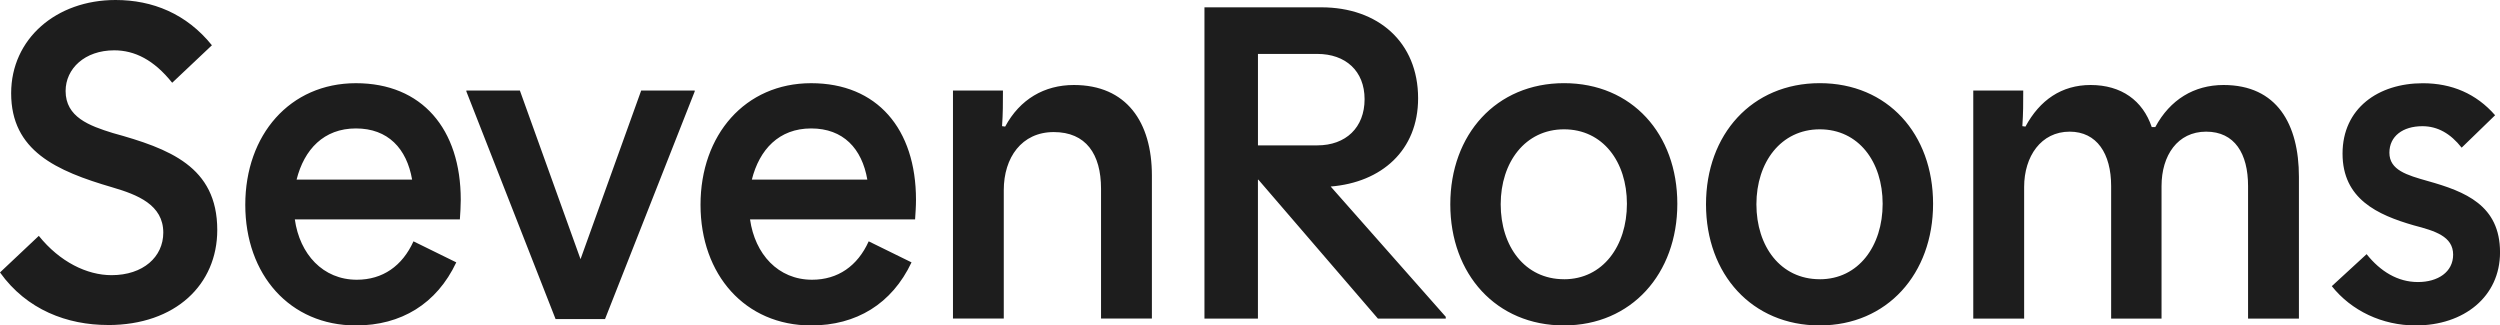 <svg width="169" height="22" viewBox="0 0 169 22" fill="none" xmlns="http://www.w3.org/2000/svg">
    <g clip-path="url(#clip0_450_966)">
        <path
            d="M7.298 21.97C4.553 21.97 1.809 20.949 0 18.417L2.624 15.944C4.041 17.706 5.881 18.601 7.539 18.601C9.68 18.601 11.038 17.364 11.038 15.726C11.038 13.841 9.29 13.162 7.6 12.666C3.799 11.556 0.754 10.196 0.754 6.303C0.754 2.626 3.799 0 7.81 0C10.313 0 12.605 0.927 14.325 3.06L11.64 5.595C10.405 4.049 9.106 3.402 7.721 3.402C5.731 3.402 4.435 4.638 4.435 6.152C4.435 7.914 6.033 8.501 7.631 8.994C11.43 10.045 14.687 11.249 14.687 15.545C14.687 19.222 11.882 21.973 7.3 21.973L7.298 21.97ZM24.06 22C19.596 22 16.581 18.571 16.581 13.843C16.581 9.116 19.596 5.624 24.06 5.624C28.524 5.624 31.147 8.714 31.147 13.504C31.147 13.967 31.116 14.368 31.087 14.832H19.93C20.261 17.181 21.83 18.91 24.12 18.91C25.869 18.91 27.196 17.983 27.951 16.314L30.845 17.736C29.518 20.548 27.107 22 24.06 22ZM20.049 12.143H27.859C27.496 10.042 26.231 8.682 24.06 8.682C21.889 8.682 20.561 10.104 20.049 12.143ZM37.556 21.567L31.526 6.18V6.118H35.143L39.244 17.52L43.345 6.118H46.963V6.18L40.901 21.567H37.554H37.556ZM54.834 22C50.37 22 47.355 18.571 47.355 13.843C47.355 9.116 50.37 5.624 54.834 5.624C59.297 5.624 61.921 8.714 61.921 13.504C61.921 13.967 61.889 14.368 61.86 14.832H50.703C51.035 17.181 52.604 18.91 54.894 18.91C56.642 18.91 57.97 17.983 58.724 16.314L61.619 17.736C60.291 20.548 57.88 22 54.834 22ZM50.822 12.143H58.632C58.27 10.042 57.005 8.682 54.834 8.682C52.662 8.682 51.337 10.104 50.824 12.143H50.822ZM64.421 21.537V6.118H67.799C67.799 7.014 67.799 7.664 67.739 8.528L67.949 8.558C68.945 6.705 70.602 5.746 72.592 5.746C76.151 5.746 77.868 8.249 77.868 11.864V21.534H74.43V12.758C74.43 10.409 73.405 8.928 71.233 8.928C69.062 8.928 67.855 10.657 67.855 12.852V21.534H64.417L64.421 21.537ZM81.421 21.537V0.495H89.321C93.151 0.495 95.864 2.844 95.864 6.645C95.864 10.168 93.39 12.332 89.954 12.609L97.733 21.415V21.539H93.149L85.067 12.146H85.036V21.539H81.419L81.421 21.537ZM89.05 3.647H85.038V9.827H89.05C90.98 9.827 92.246 8.622 92.246 6.705C92.246 4.787 90.95 3.645 89.05 3.645V3.647ZM105.729 22C101.145 22 98.04 18.539 98.04 13.811C98.04 9.084 101.147 5.622 105.729 5.622C110.312 5.622 113.387 9.051 113.387 13.779C113.387 18.506 110.28 21.998 105.729 21.998V22ZM105.729 18.878C108.353 18.878 109.98 16.623 109.98 13.779C109.98 10.935 108.353 8.742 105.729 8.742C103.106 8.742 101.447 10.967 101.447 13.809C101.447 16.651 103.074 18.876 105.729 18.876V18.878ZM123.016 22C118.433 22 115.326 18.539 115.326 13.811C115.326 9.084 118.431 5.622 123.016 5.622C127.6 5.622 130.676 9.051 130.676 13.779C130.676 18.506 127.571 21.998 123.016 21.998V22ZM123.016 18.878C125.639 18.878 127.267 16.623 127.267 13.779C127.267 10.935 125.639 8.742 123.016 8.742C120.392 8.742 118.733 10.967 118.733 13.809C118.733 16.651 120.361 18.876 123.016 18.876V18.878ZM133.393 21.537V6.118H136.771C136.771 7.014 136.771 7.632 136.711 8.528L136.921 8.558C137.886 6.767 139.364 5.746 141.325 5.746C143.404 5.746 144.853 6.797 145.457 8.588H145.699C146.695 6.735 148.322 5.746 150.312 5.746C153.93 5.746 155.407 8.402 155.407 11.958V21.537H151.969V12.577C151.969 10.384 151.065 8.9 149.135 8.9C147.205 8.9 146.12 10.506 146.12 12.577V21.537H142.713V12.577C142.713 10.384 141.748 8.9 139.908 8.9C137.978 8.9 136.832 10.568 136.832 12.639V21.537H133.393ZM163.301 22C161.04 22 158.958 21.011 157.63 19.344L159.983 17.181C160.919 18.355 162.094 19.066 163.451 19.066C164.807 19.066 165.832 18.387 165.832 17.213C165.832 15.976 164.597 15.607 163.18 15.236C160.706 14.524 158.356 13.444 158.356 10.384C158.356 7.324 160.769 5.627 163.784 5.627C165.745 5.627 167.402 6.338 168.669 7.79L166.408 9.983C165.653 9.024 164.78 8.531 163.755 8.531C162.428 8.531 161.523 9.21 161.523 10.322C161.523 11.497 162.698 11.836 164.118 12.238C166.652 12.949 169.002 13.875 169.002 17.057C169.002 20.055 166.56 22 163.303 22H163.301Z"
            fill="#1D1D1D" />
    </g>
    <defs>
        <clipPath id="clip0_450_966">
            <rect width="169" height="22" fill="white" />
        </clipPath>
    </defs>
</svg>